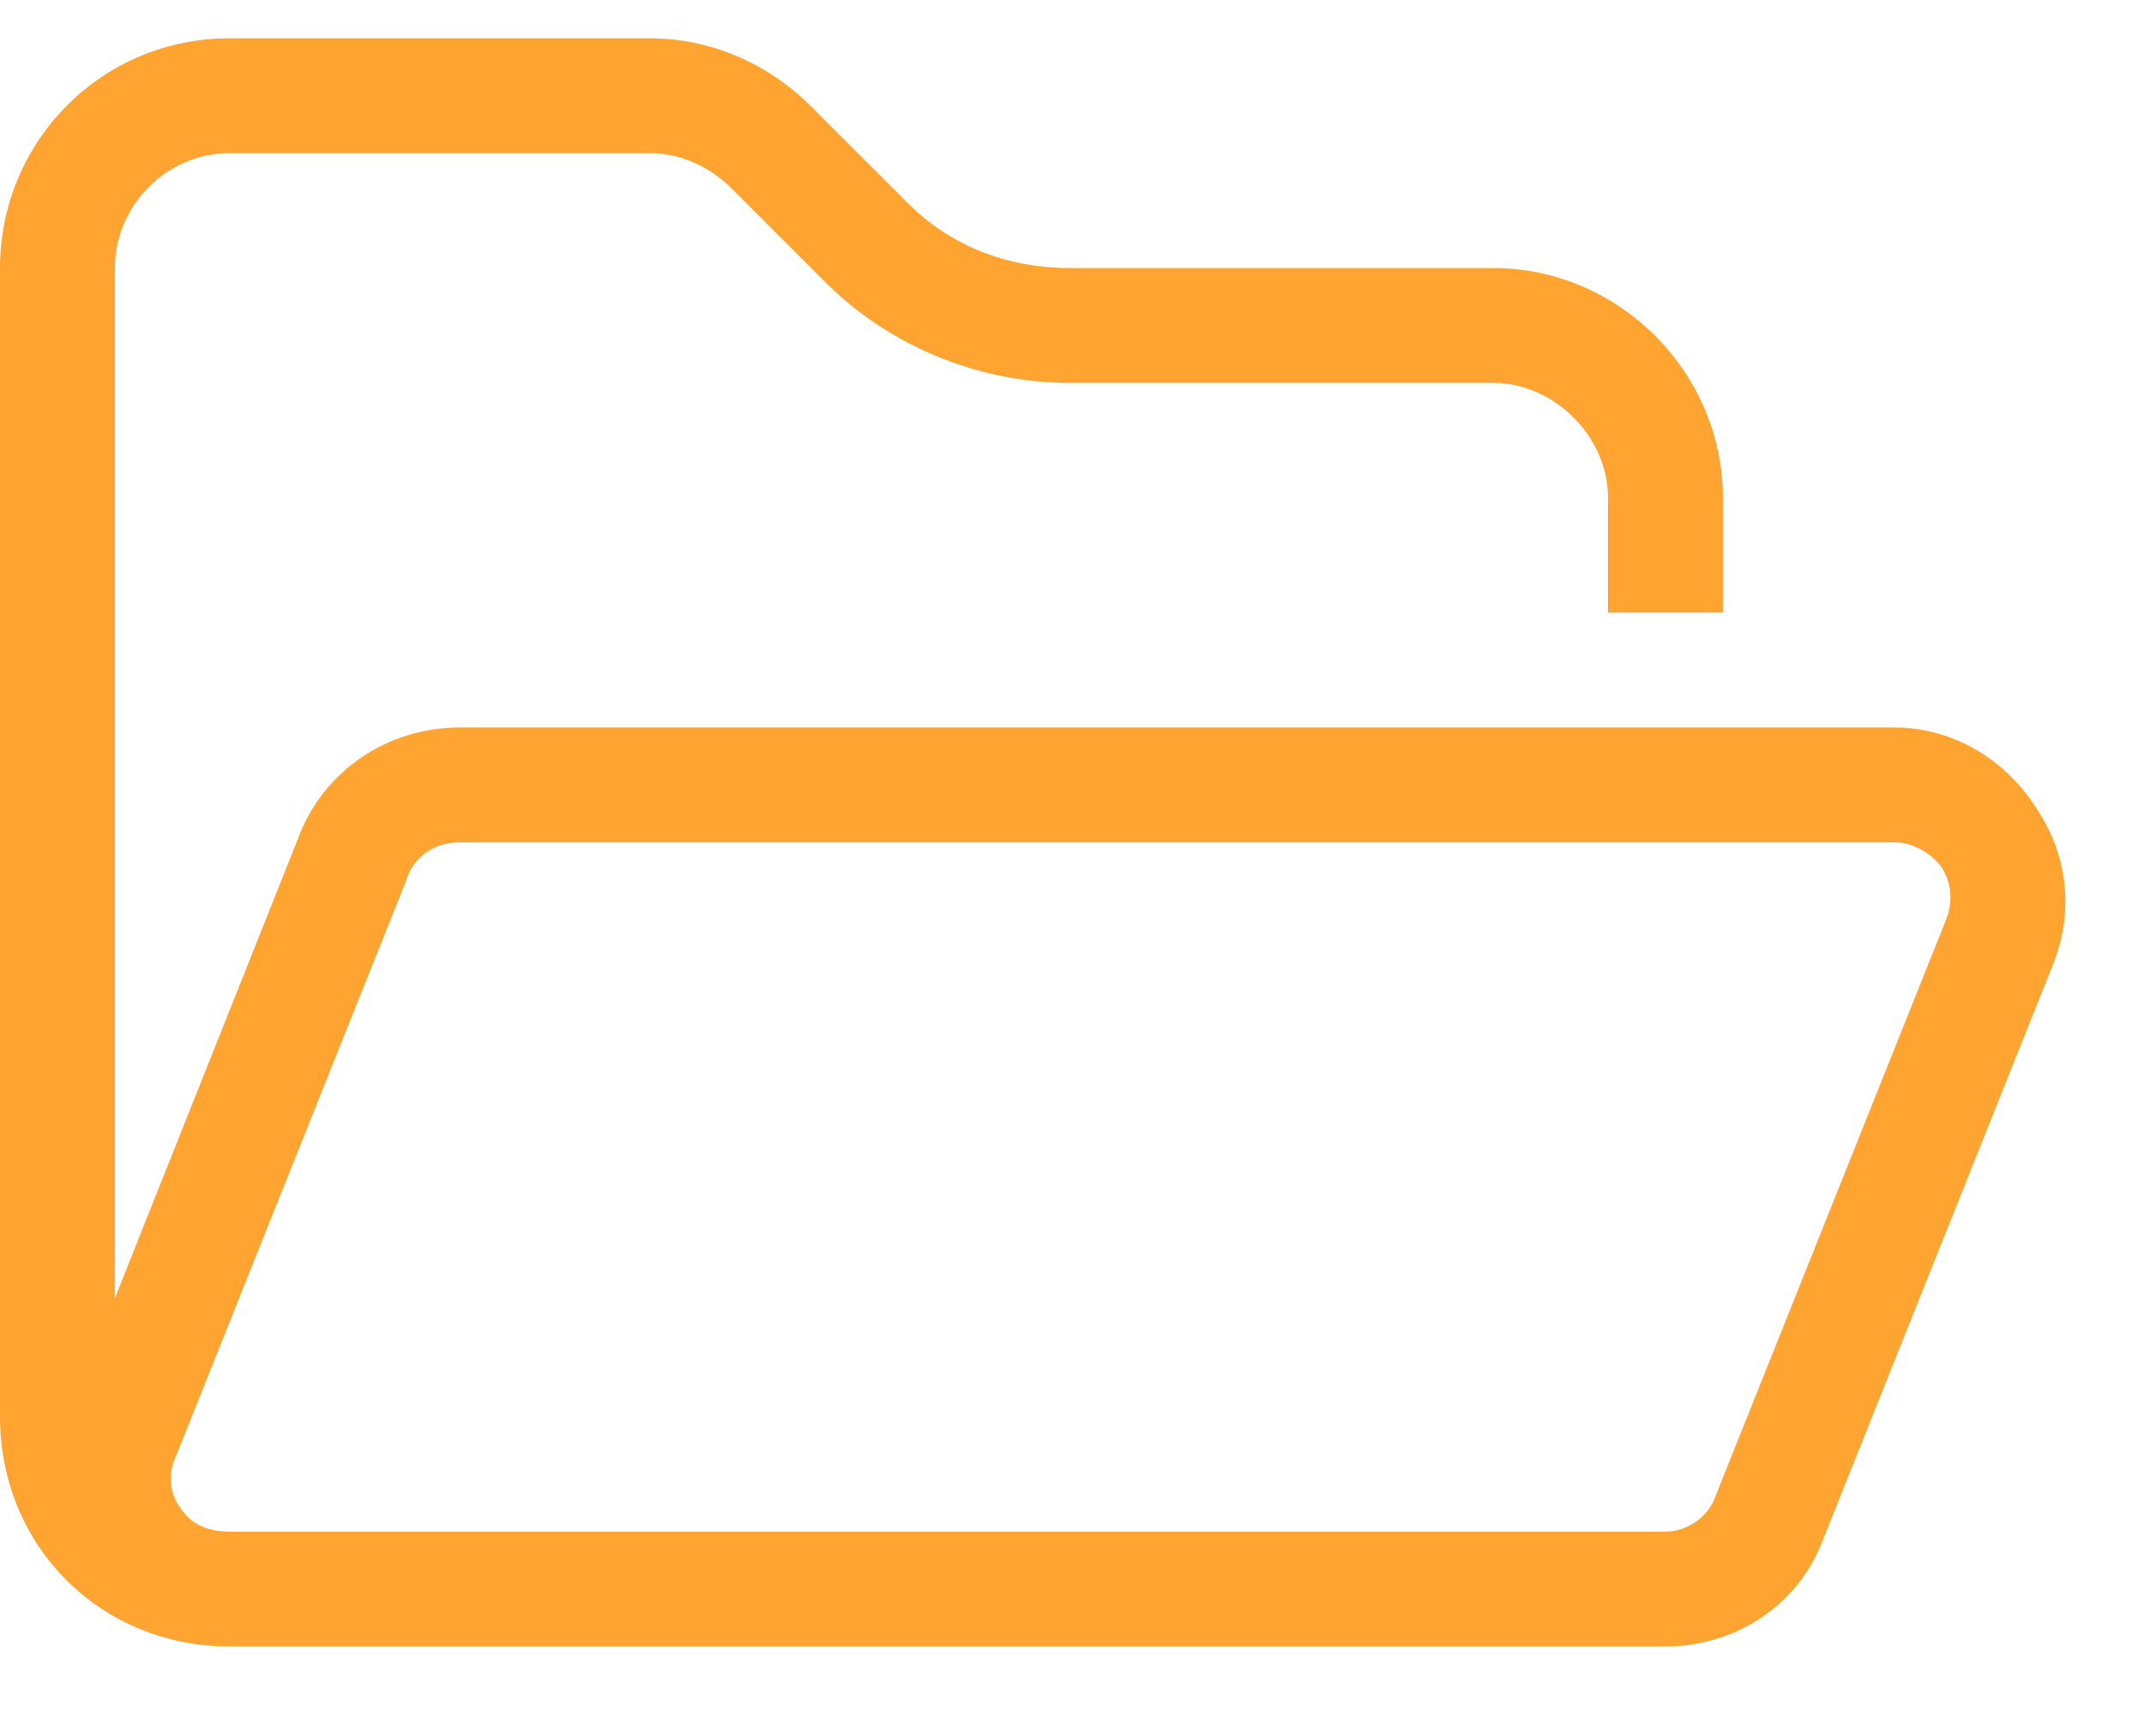 <?xml version="1.0" encoding="UTF-8"?>
<svg xmlns="http://www.w3.org/2000/svg" width="21" height="17" viewBox="0 0 21 17" fill="none">
  <path d="M15.75 4.875C15.75 4.277 15.223 3.75 14.625 3.75H10.477C9.598 3.75 8.719 3.398 8.086 2.766L7.172 1.852L7.945 1.043L7.172 1.852C6.961 1.641 6.68 1.5 6.363 1.5H2.25C1.617 1.5 1.125 2.027 1.125 2.625V12.715L2.918 8.215C3.164 7.547 3.797 7.125 4.5 7.125H18.562C19.09 7.125 19.617 7.406 19.934 7.898C20.25 8.355 20.32 8.918 20.109 9.445L17.859 15.07C17.613 15.738 16.98 16.125 16.312 16.125H13.5H2.25C0.984 16.125 0 15.141 0 13.875V2.625C0 1.395 0.984 0.375 2.25 0.375H6.363C6.961 0.375 7.523 0.621 7.945 1.043L8.895 1.992C9.316 2.414 9.879 2.625 10.477 2.625H14.625C15.855 2.625 16.875 3.645 16.875 4.875V6H15.75V4.875ZM13.5 15H16.312C16.523 15 16.734 14.859 16.805 14.648L19.055 9.023C19.125 8.848 19.125 8.672 19.02 8.496C18.914 8.355 18.738 8.25 18.562 8.25H4.5C4.254 8.25 4.043 8.391 3.973 8.637L1.723 14.262C1.652 14.402 1.652 14.613 1.758 14.754C1.863 14.93 2.039 15 2.25 15H13.5Z" fill="#FFA430"></path>
</svg>
